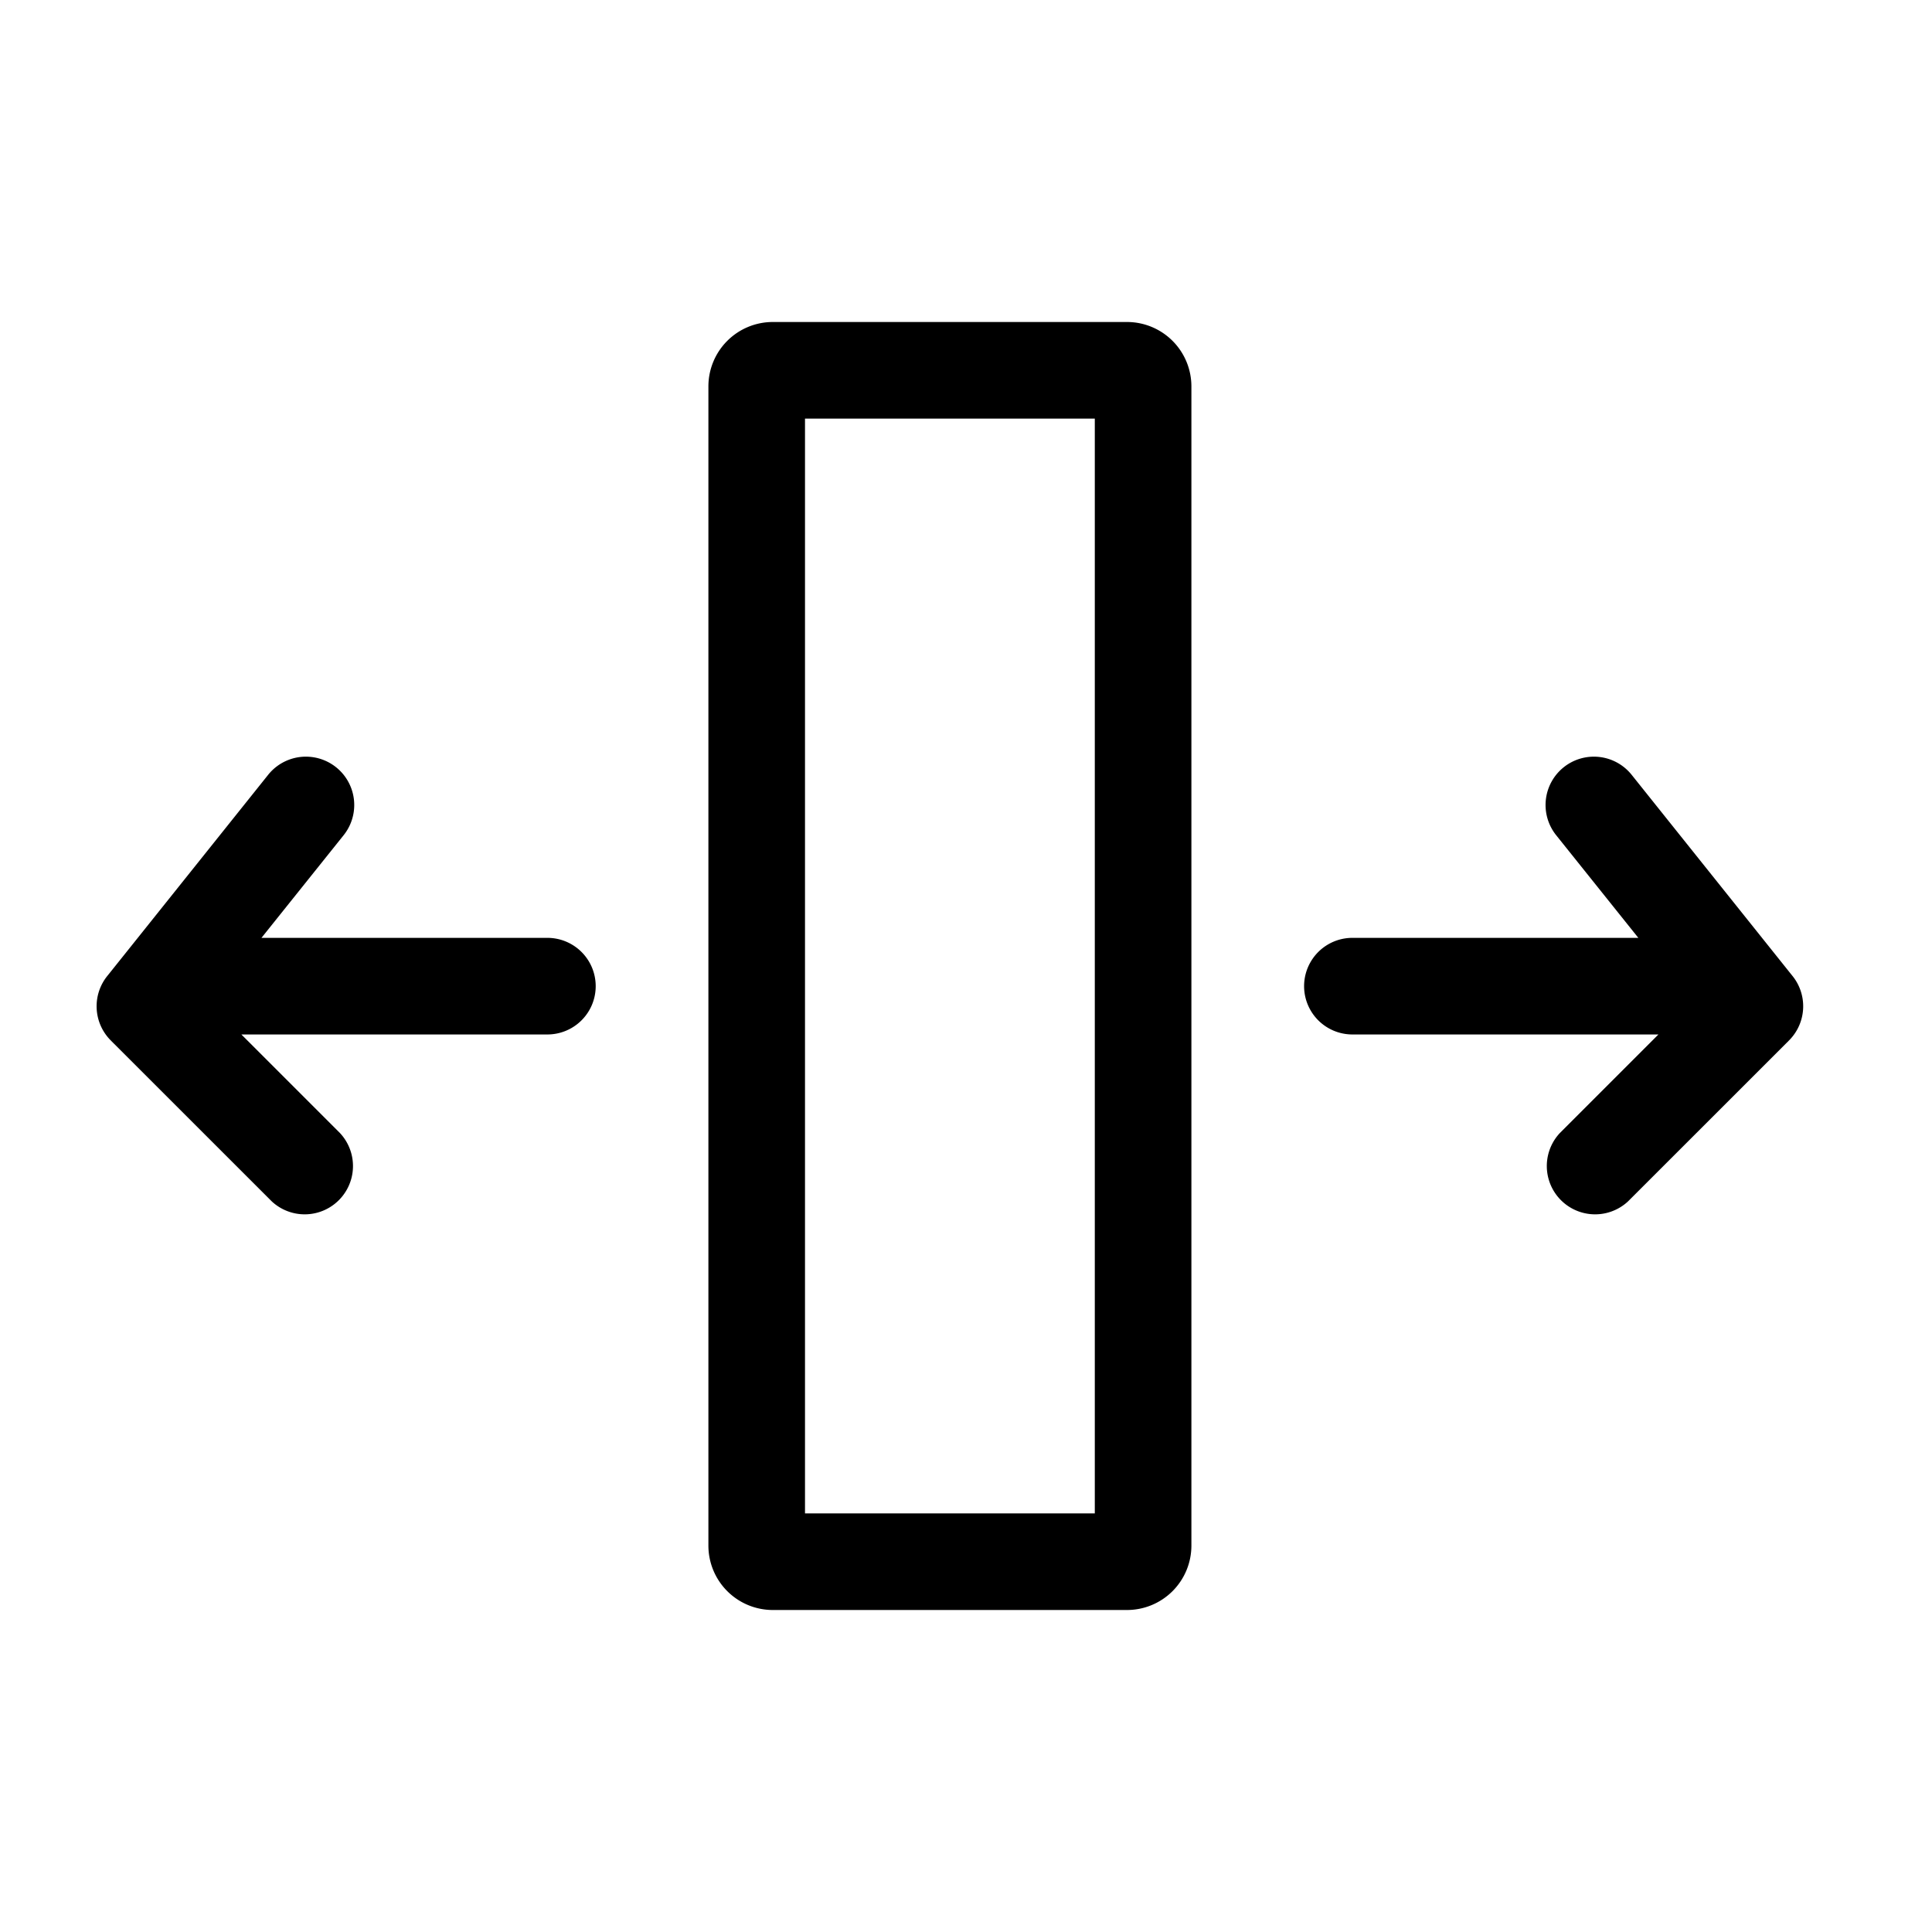 <?xml version="1.0" encoding="UTF-8" standalone="no"?>
<svg xmlns="http://www.w3.org/2000/svg" xmlns:xlink="http://www.w3.org/1999/xlink" class="icon" viewBox="0 0 1024 1024" version="1.1" width="256" height="256">
  <path d="M375.467 819.2a34.133 34.133 0 0 0 34.133 34.133h187.733a34.133 34.133 0 0 0 34.133-34.133V204.8a34.133 34.133 0 0 0-34.133-34.133H409.6a34.133 34.133 0 0 0-34.133 34.133v614.4z m204.8-17.067h-153.6v-580.267H580.267v580.267z" fill="#000000"></path>
  <path d="M947.985 551.697l-85.094 85.06a25.6 25.6 0 0 1-36.181-36.181l52.292-52.292H716.8a25.6 25.6 0 0 1 0-51.2h151.552l-43.554-54.409a25.6 25.6 0 1 1 40.004-32.017l84.992 106.291a25.6 25.6 0 0 1-0.956 33.86l-0.102 0.102a26.283 26.283 0 0 1-0.341 0.375l-0.171 0.137a26.351 26.351 0 0 1-0.239 0.273zM58.948 551.697l85.094 85.06a25.6 25.6 0 0 0 36.181-36.181l-52.292-52.292H290.133a25.6 25.6 0 0 0 0-51.2H138.581l43.554-54.409a25.6 25.6 0 1 0-40.004-32.017l-84.992 106.291a25.6 25.6 0 0 0 0.956 33.86l0.102 0.102a26.283 26.283 0 0 0 0.341 0.375l0.171 0.137a26.351 26.351 0 0 0 0.239 0.273z" fill="#000000"></path>
</svg>
